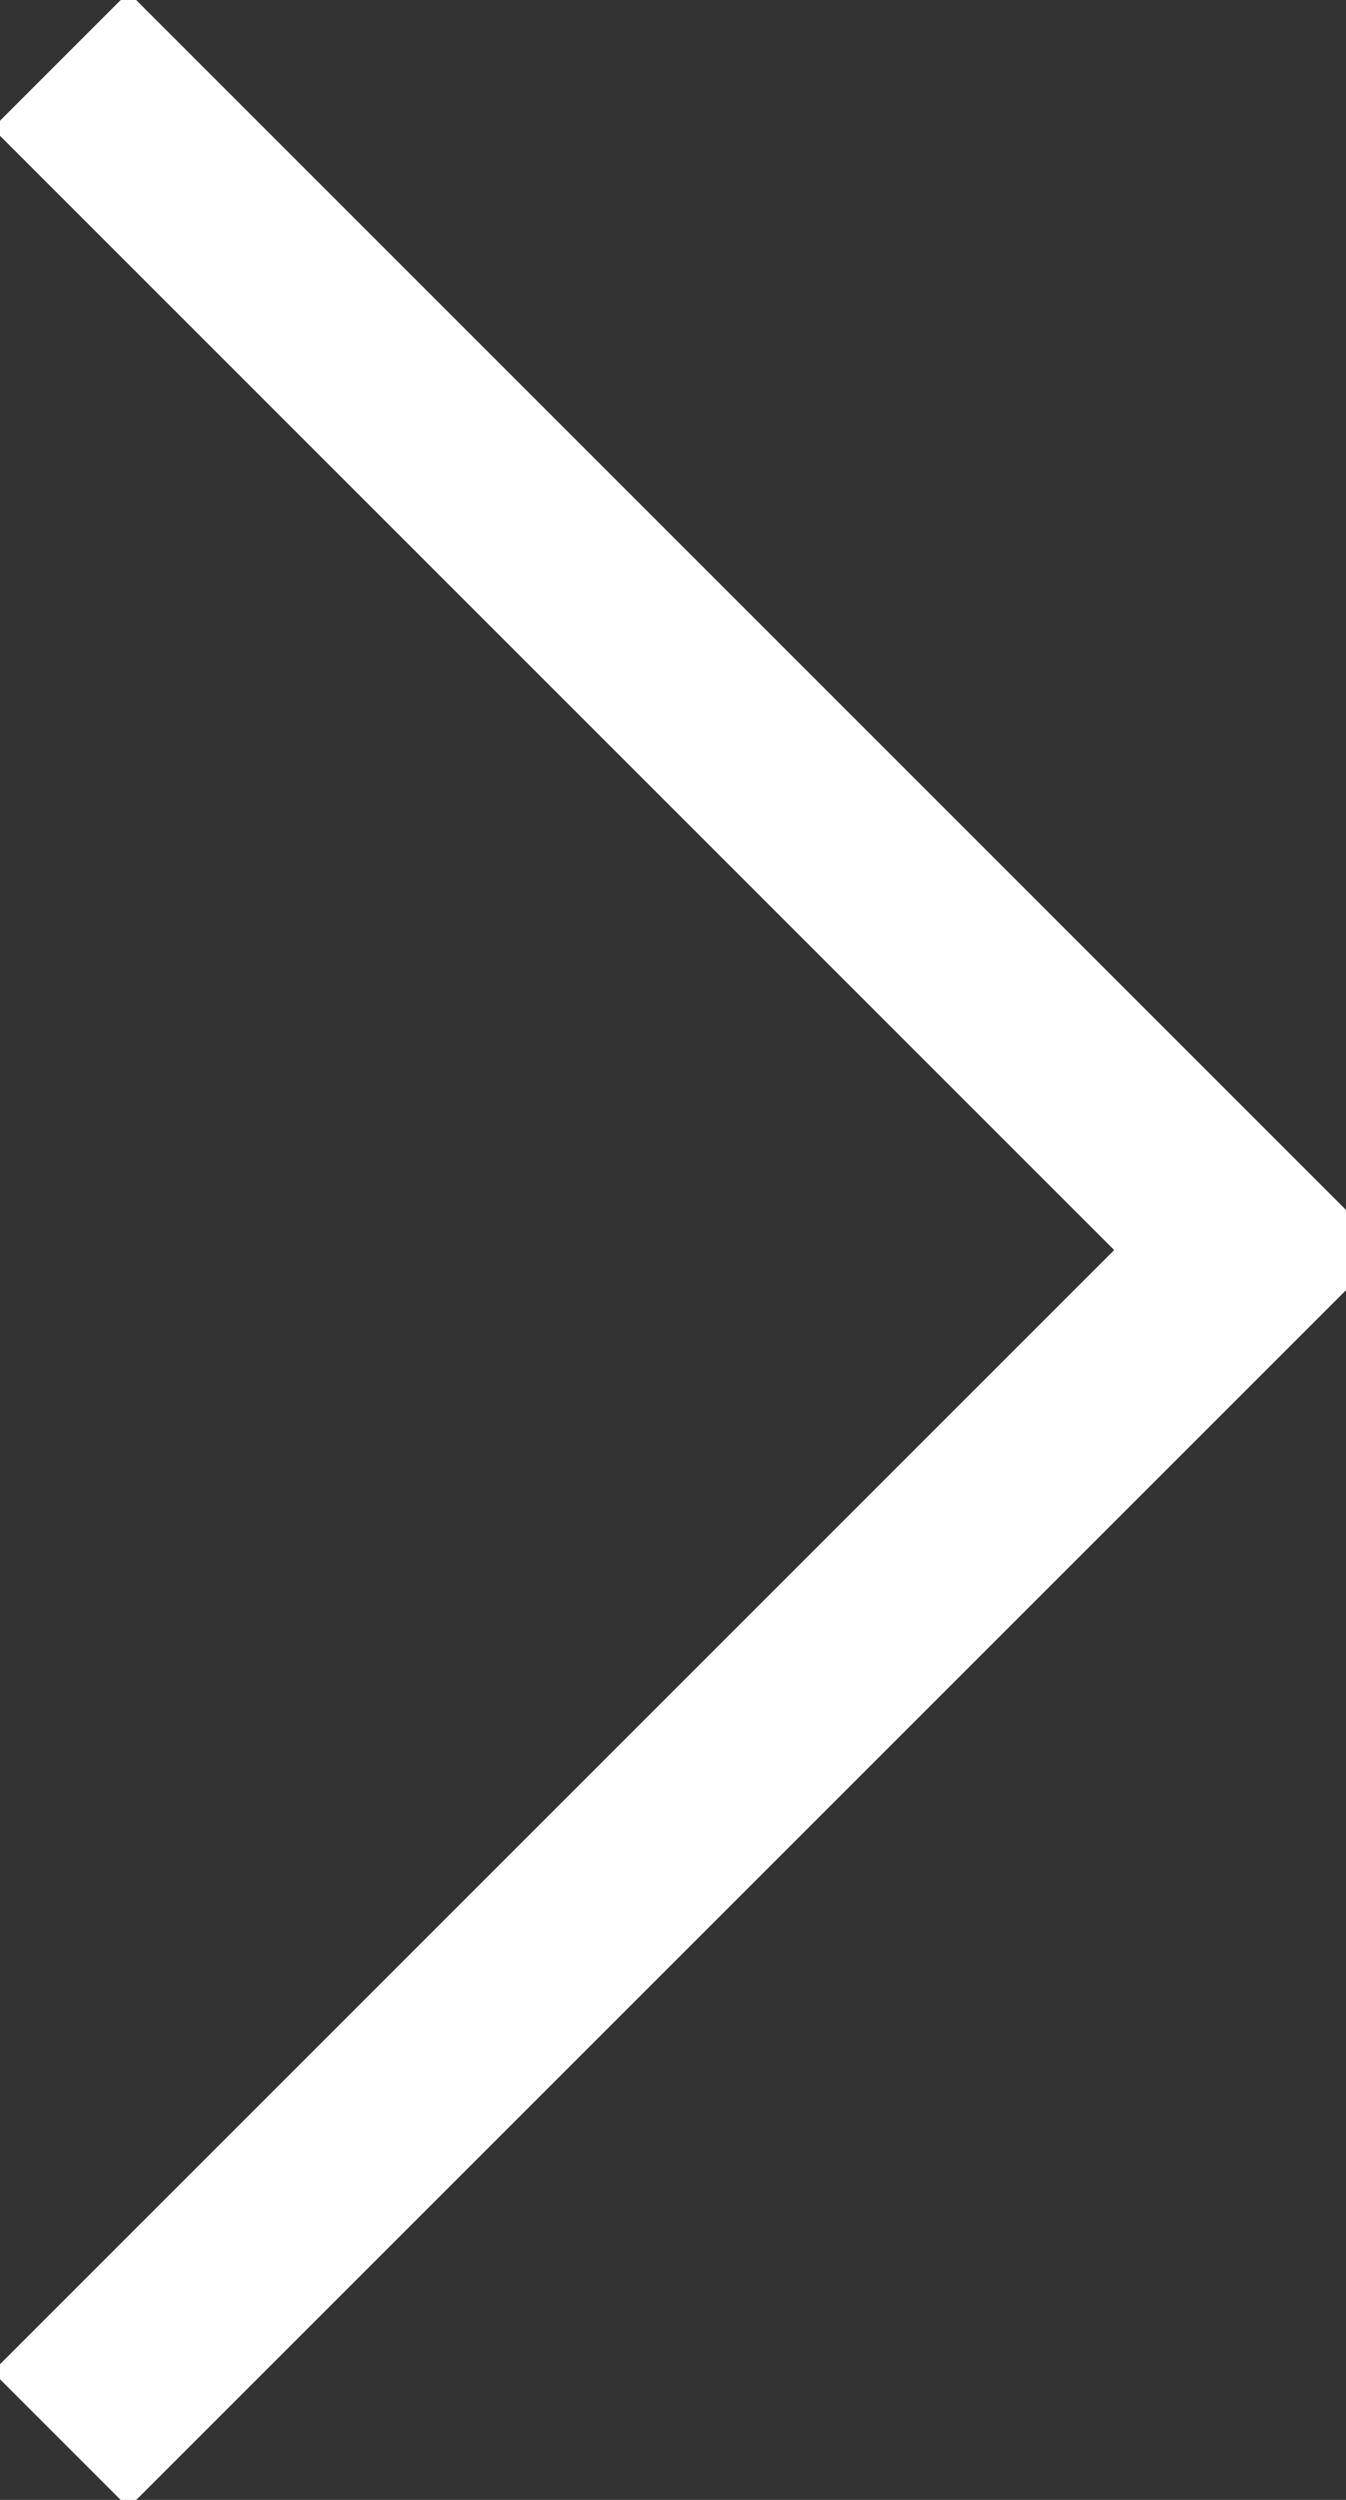 <svg width="14" height="26" viewBox="0 0 14 26" fill="none" xmlns="http://www.w3.org/2000/svg">
<rect x="0" y="0" width="14" height="26" fill="#333333" stroke="none"/>
<path d="M1.336 1.334L13.003 13.001L1.336 24.667" stroke="white" stroke-width="2" stroke-linecap="square" stroke-linejoin="square"/>
</svg>